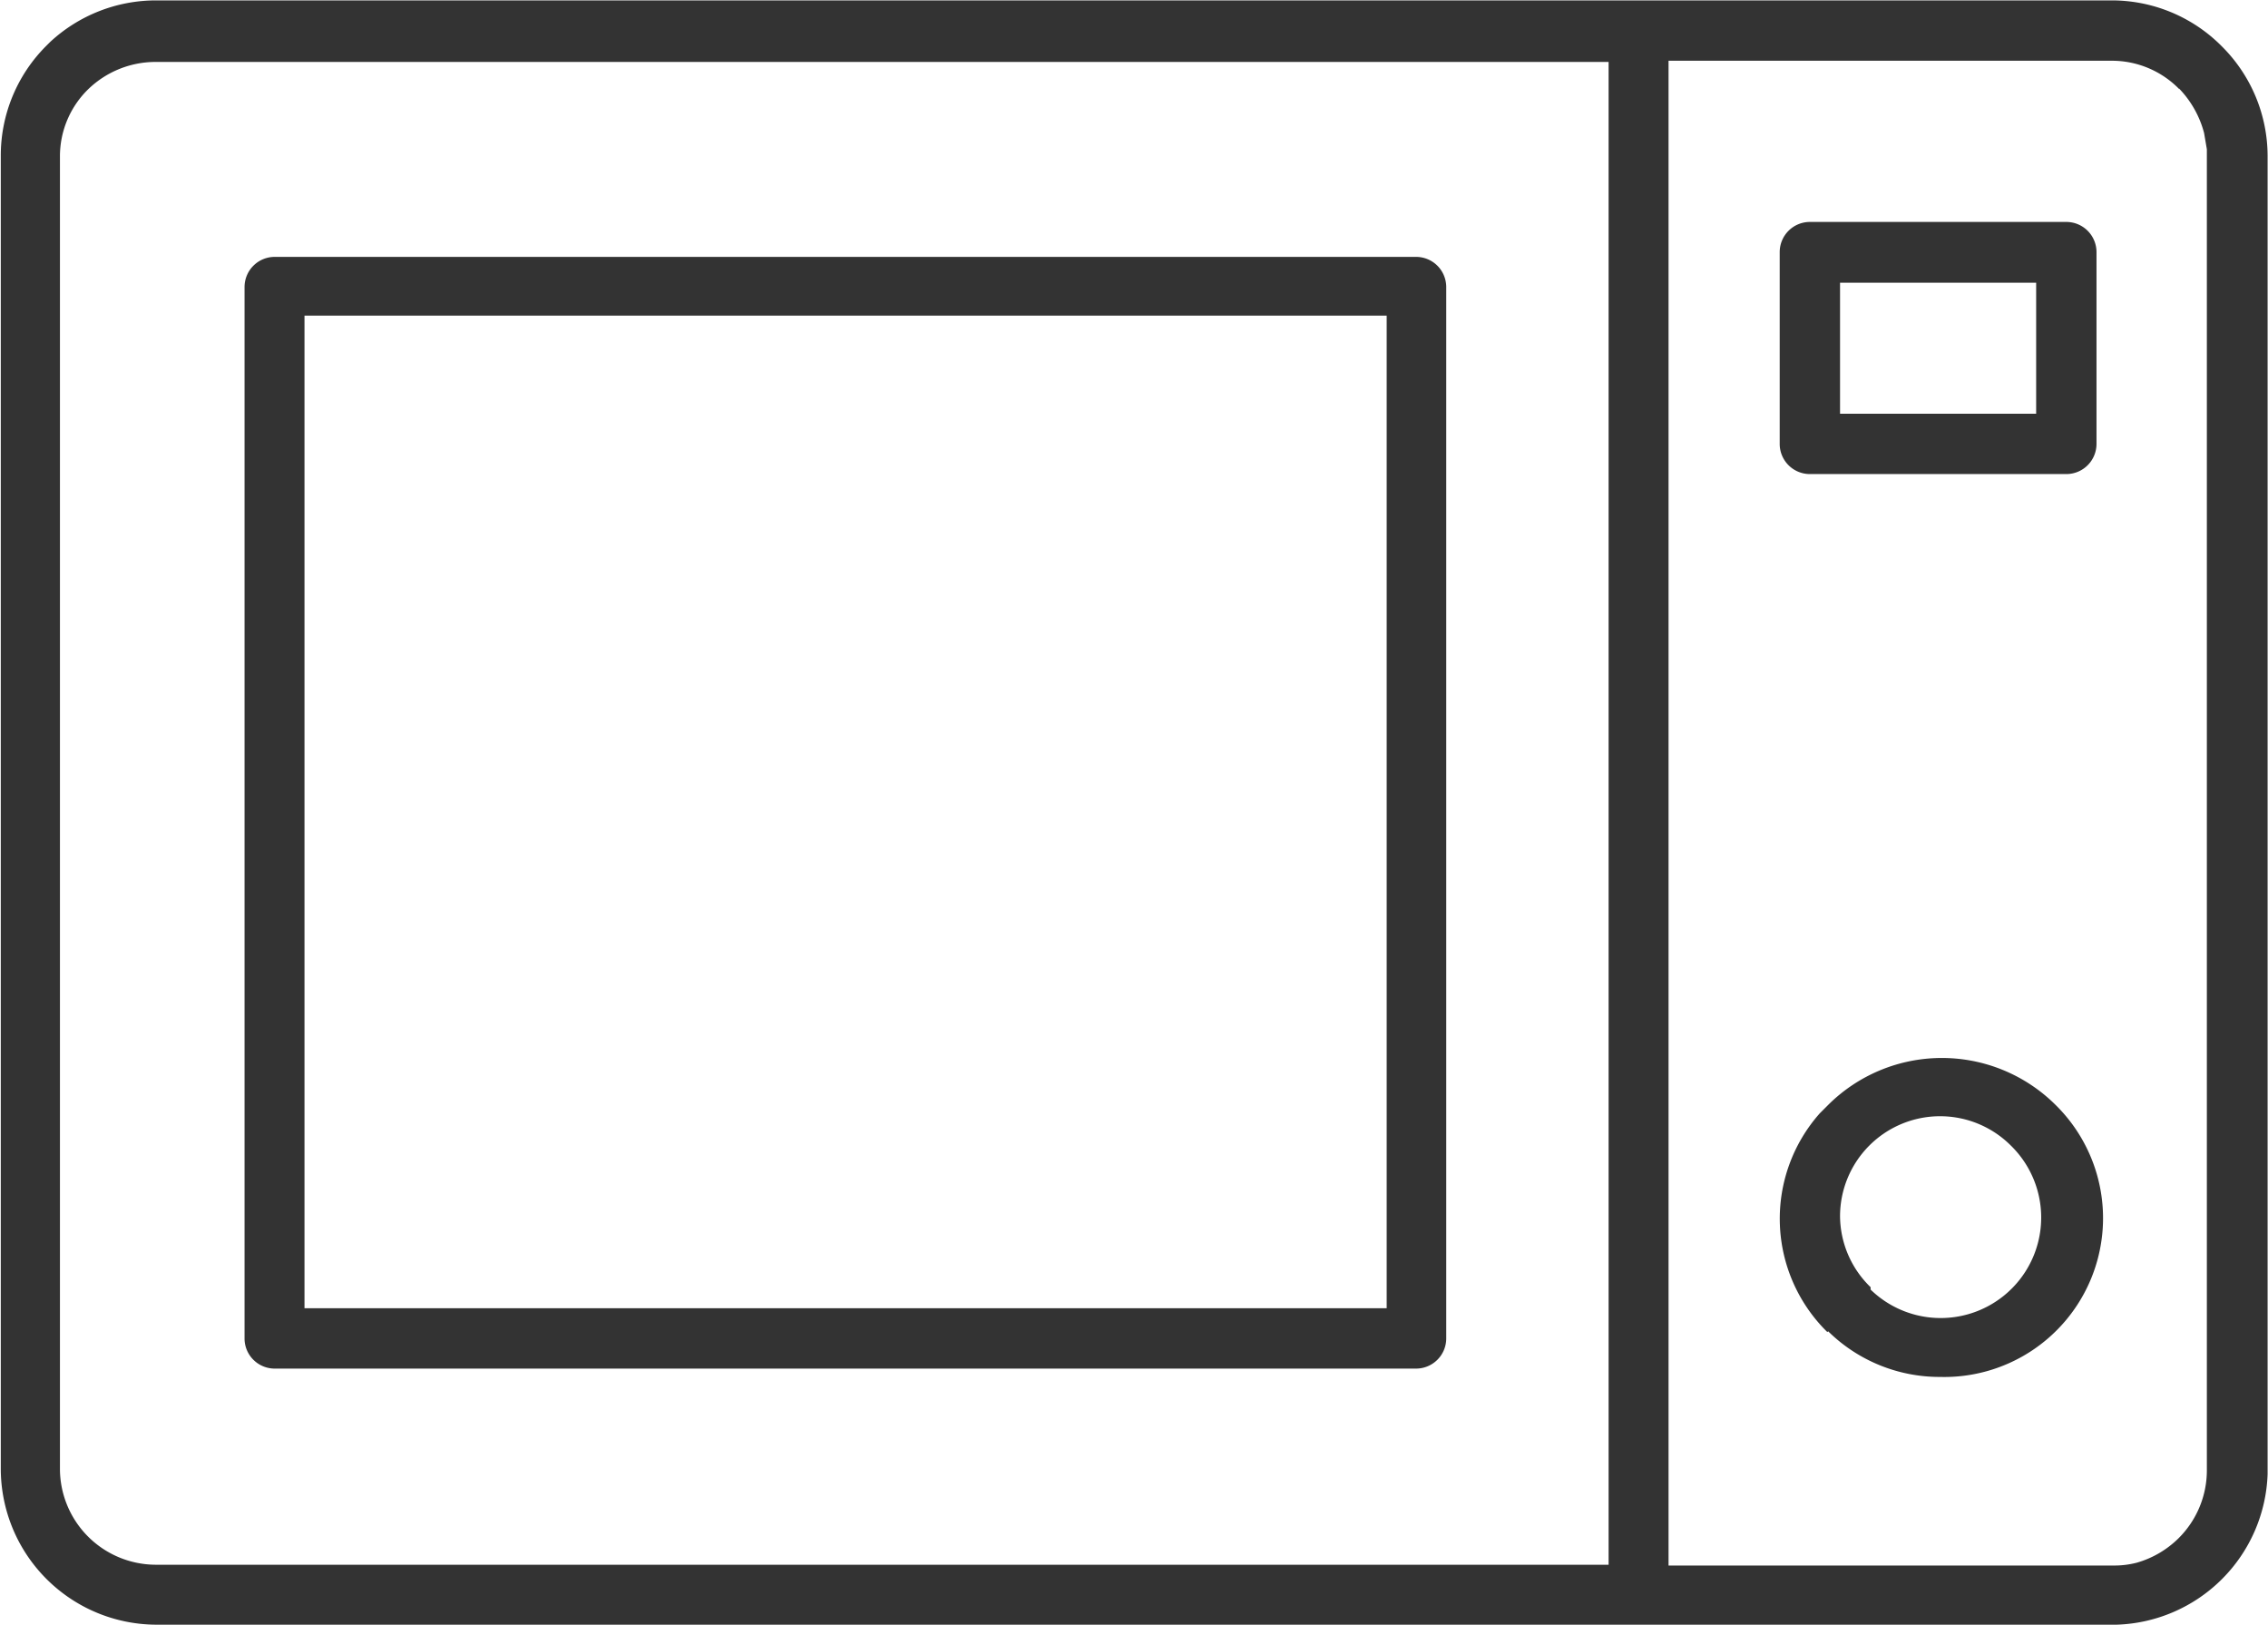 <svg xmlns="http://www.w3.org/2000/svg" viewBox="0 0 57.13 40.93"><defs><style>.cls-1{fill:#333;}</style></defs><title>microwave</title><g id="Layer_8" data-name="Layer 8"><path class="cls-1" d="M9.79,40.12H38.55a.76.76,0,0,0,.76-.76V12.87a.76.76,0,0,0-.76-.75l-28.75,0a.76.76,0,0,0-.76.76l0,26.5A.76.76,0,0,0,9.79,40.12Zm.76-1.52,0-25H37.81l0,25Z" transform="translate(-2.88 -5.65)"/><path class="cls-1" d="M48.47,17.59h6.46a.76.76,0,0,0,.76-.76V12a.76.76,0,0,0-.76-.76H48.47a.76.76,0,0,0-.76.76v4.82A.76.76,0,0,0,48.47,17.59Zm5.7-4.82v3.3H49.23v-3.3Z" transform="translate(-2.88 -5.65)"/><path class="cls-1" d="M58.85,6.82a3.9,3.9,0,0,0-2.78-1.16H6.82A3.92,3.92,0,0,0,4.14,6.71h0l-.09.09A3.9,3.9,0,0,0,2.9,9.57l0,33.07A3.93,3.93,0,0,0,6.8,46.57H56.2A3.93,3.93,0,0,0,60,42.78V9.59A3.9,3.9,0,0,0,58.85,6.82ZM5.12,7.88l0,0a2.44,2.44,0,0,1,1.67-.67H43.4V45.06H6.8a2.42,2.42,0,0,1-2.41-2.41l0-33.07A2.36,2.36,0,0,1,5.12,7.88Zm52.65,0A2.54,2.54,0,0,1,58.4,9l.07.41h0c0,.07,0,.14,0,.21v.12l0,31.17v1.78a2.41,2.41,0,0,1-.71,1.7,2.46,2.46,0,0,1-1.06.62h0a2.25,2.25,0,0,1-.58.07H44.91V7.18H56.07A2.37,2.37,0,0,1,57.77,7.89Z" transform="translate(-2.88 -5.65)"/><path class="cls-1" d="M48.93,39.18h0a4,4,0,0,0,2.82,1.15,4,4,0,0,0,2.9-6.86l0,0a4.06,4.06,0,0,0-5.71,0h0l-.22.22h0a4,4,0,0,0,.19,5.51Zm.3-2.89a2.52,2.52,0,0,1,4.3-1.79l0,0A2.52,2.52,0,0,1,50,38.13L50,38.07A2.51,2.51,0,0,1,49.23,36.29Z" transform="translate(-2.88 -5.65)"/></g></svg>